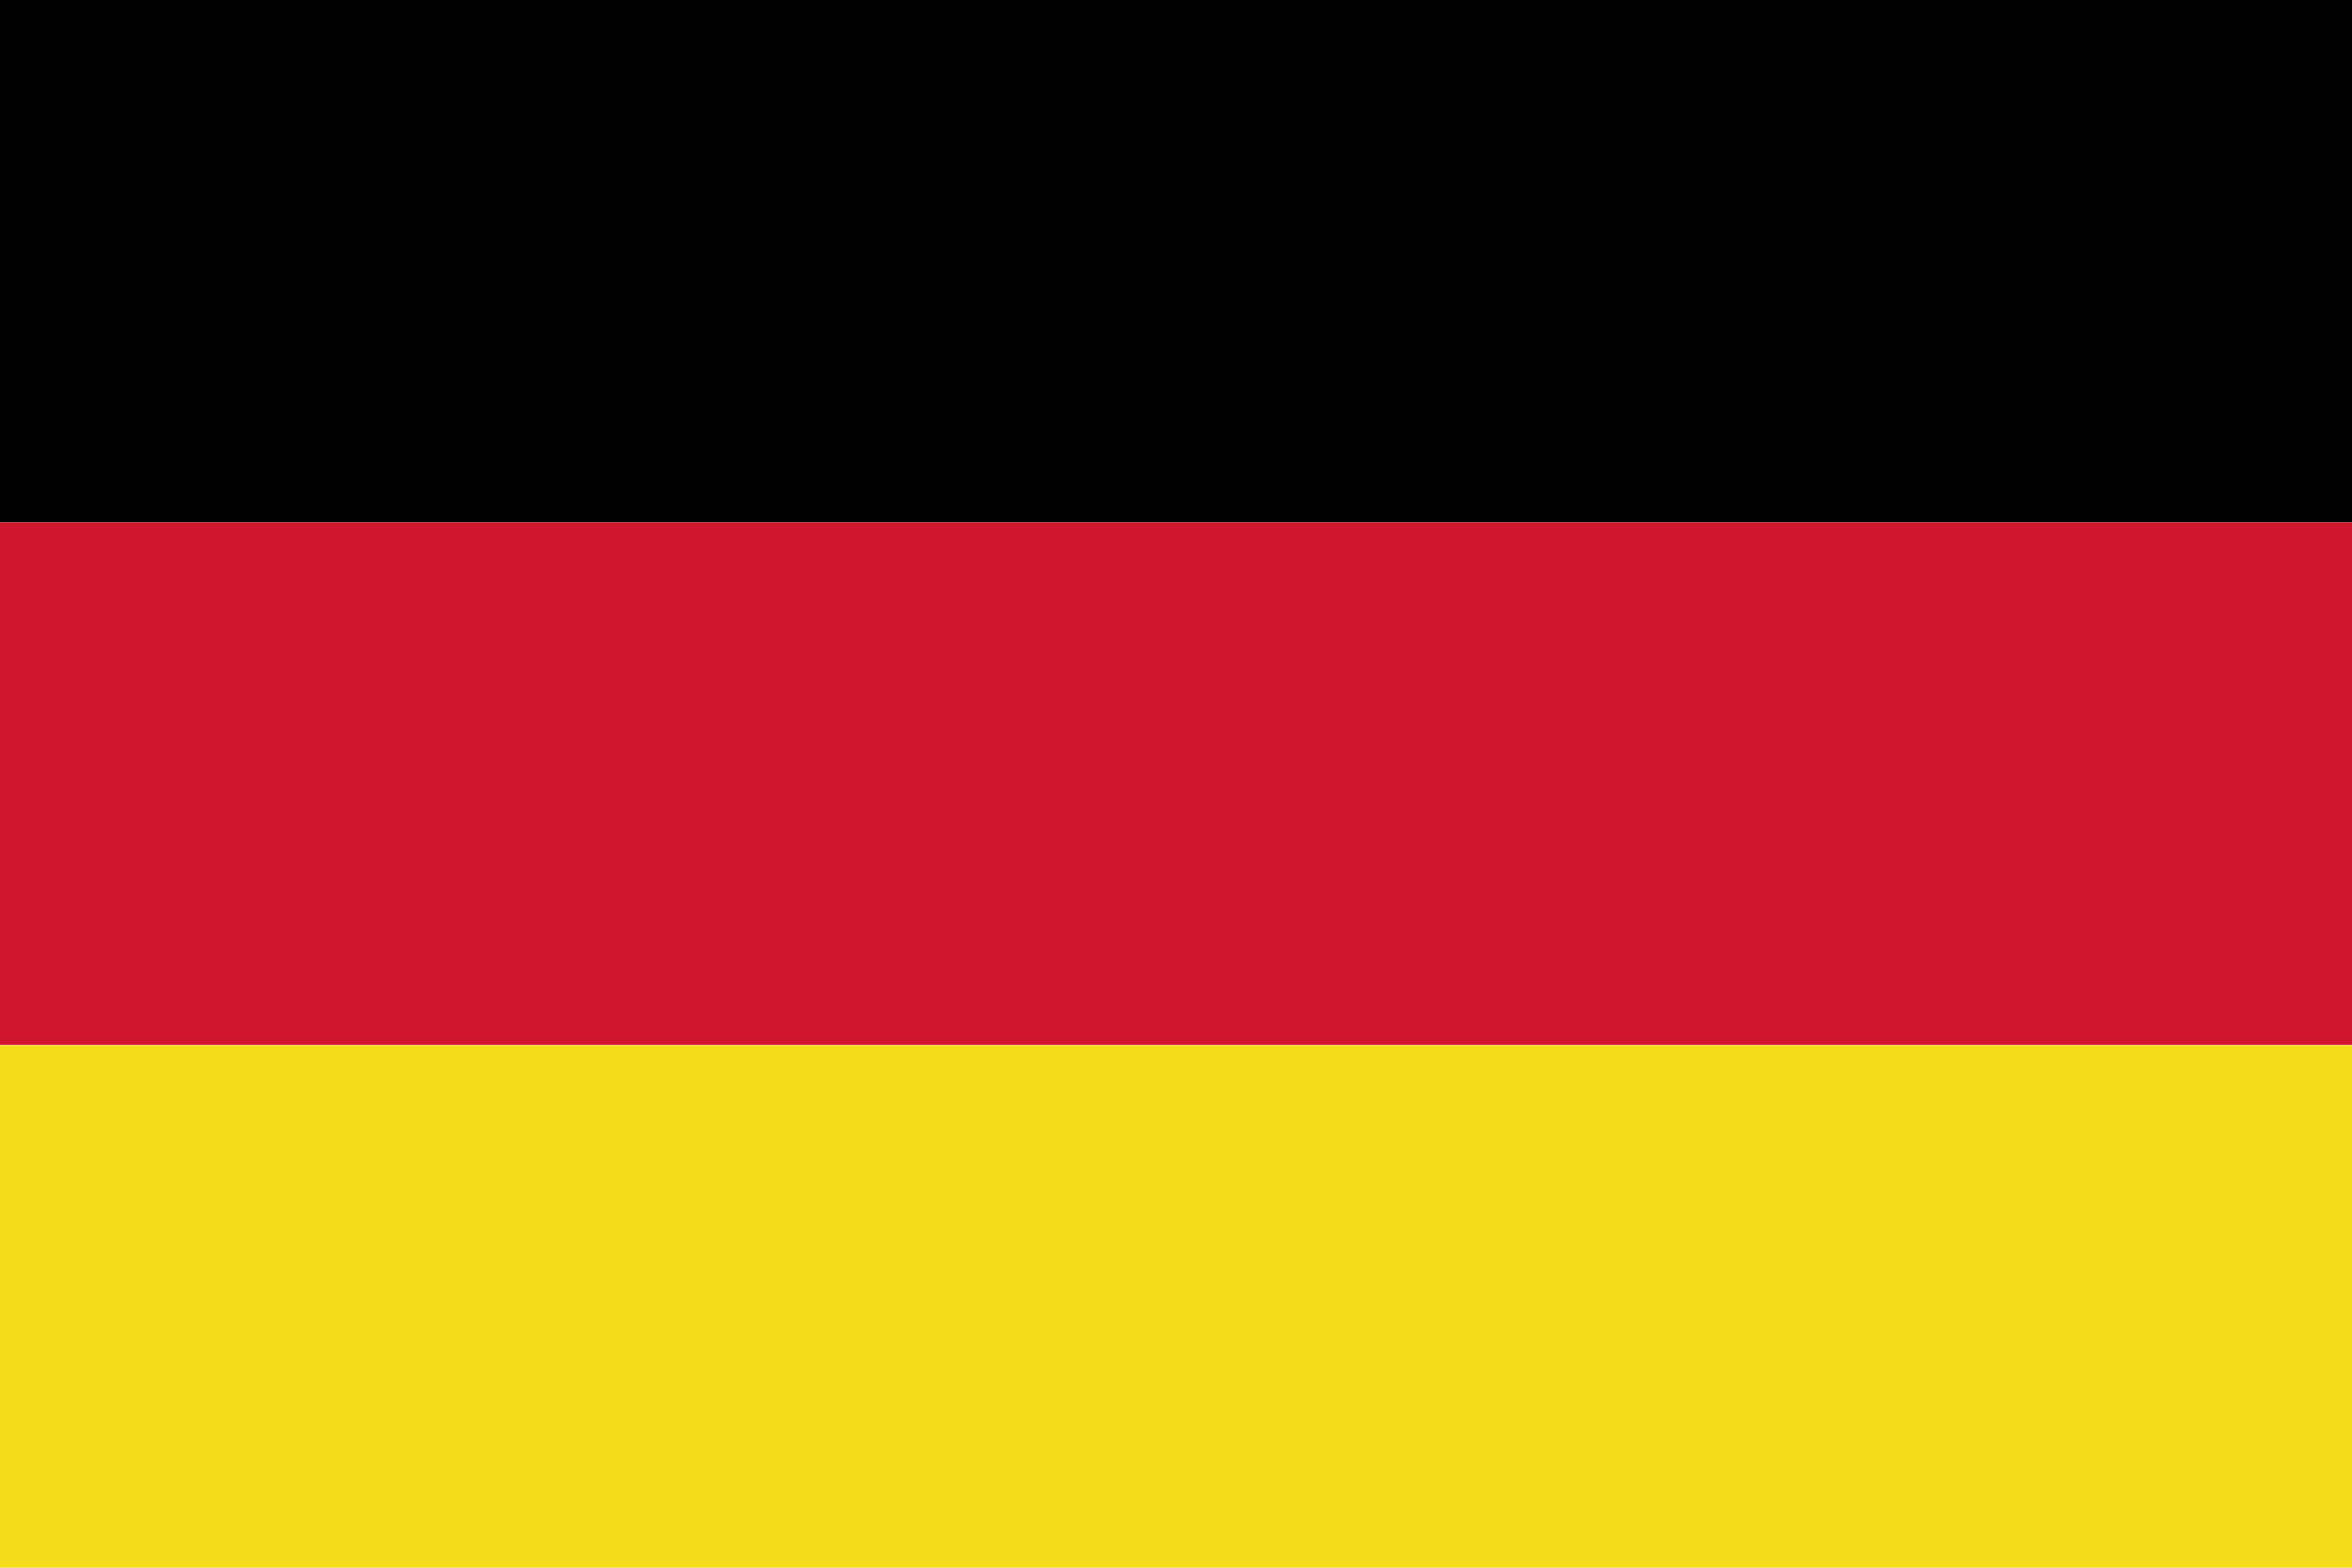<svg xmlns="http://www.w3.org/2000/svg" viewBox="0 0 60 40"><defs><style>.cls-1{fill:#cf162d;}.cls-2{fill:#f4db1a;}</style></defs><g id="Ebene_2" data-name="Ebene 2"><g id="Deutschland"><rect width="60" height="13.33"/><rect class="cls-1" y="13.33" width="60" height="13.33"/><rect class="cls-2" y="26.67" width="60" height="13.33"/></g></g></svg>